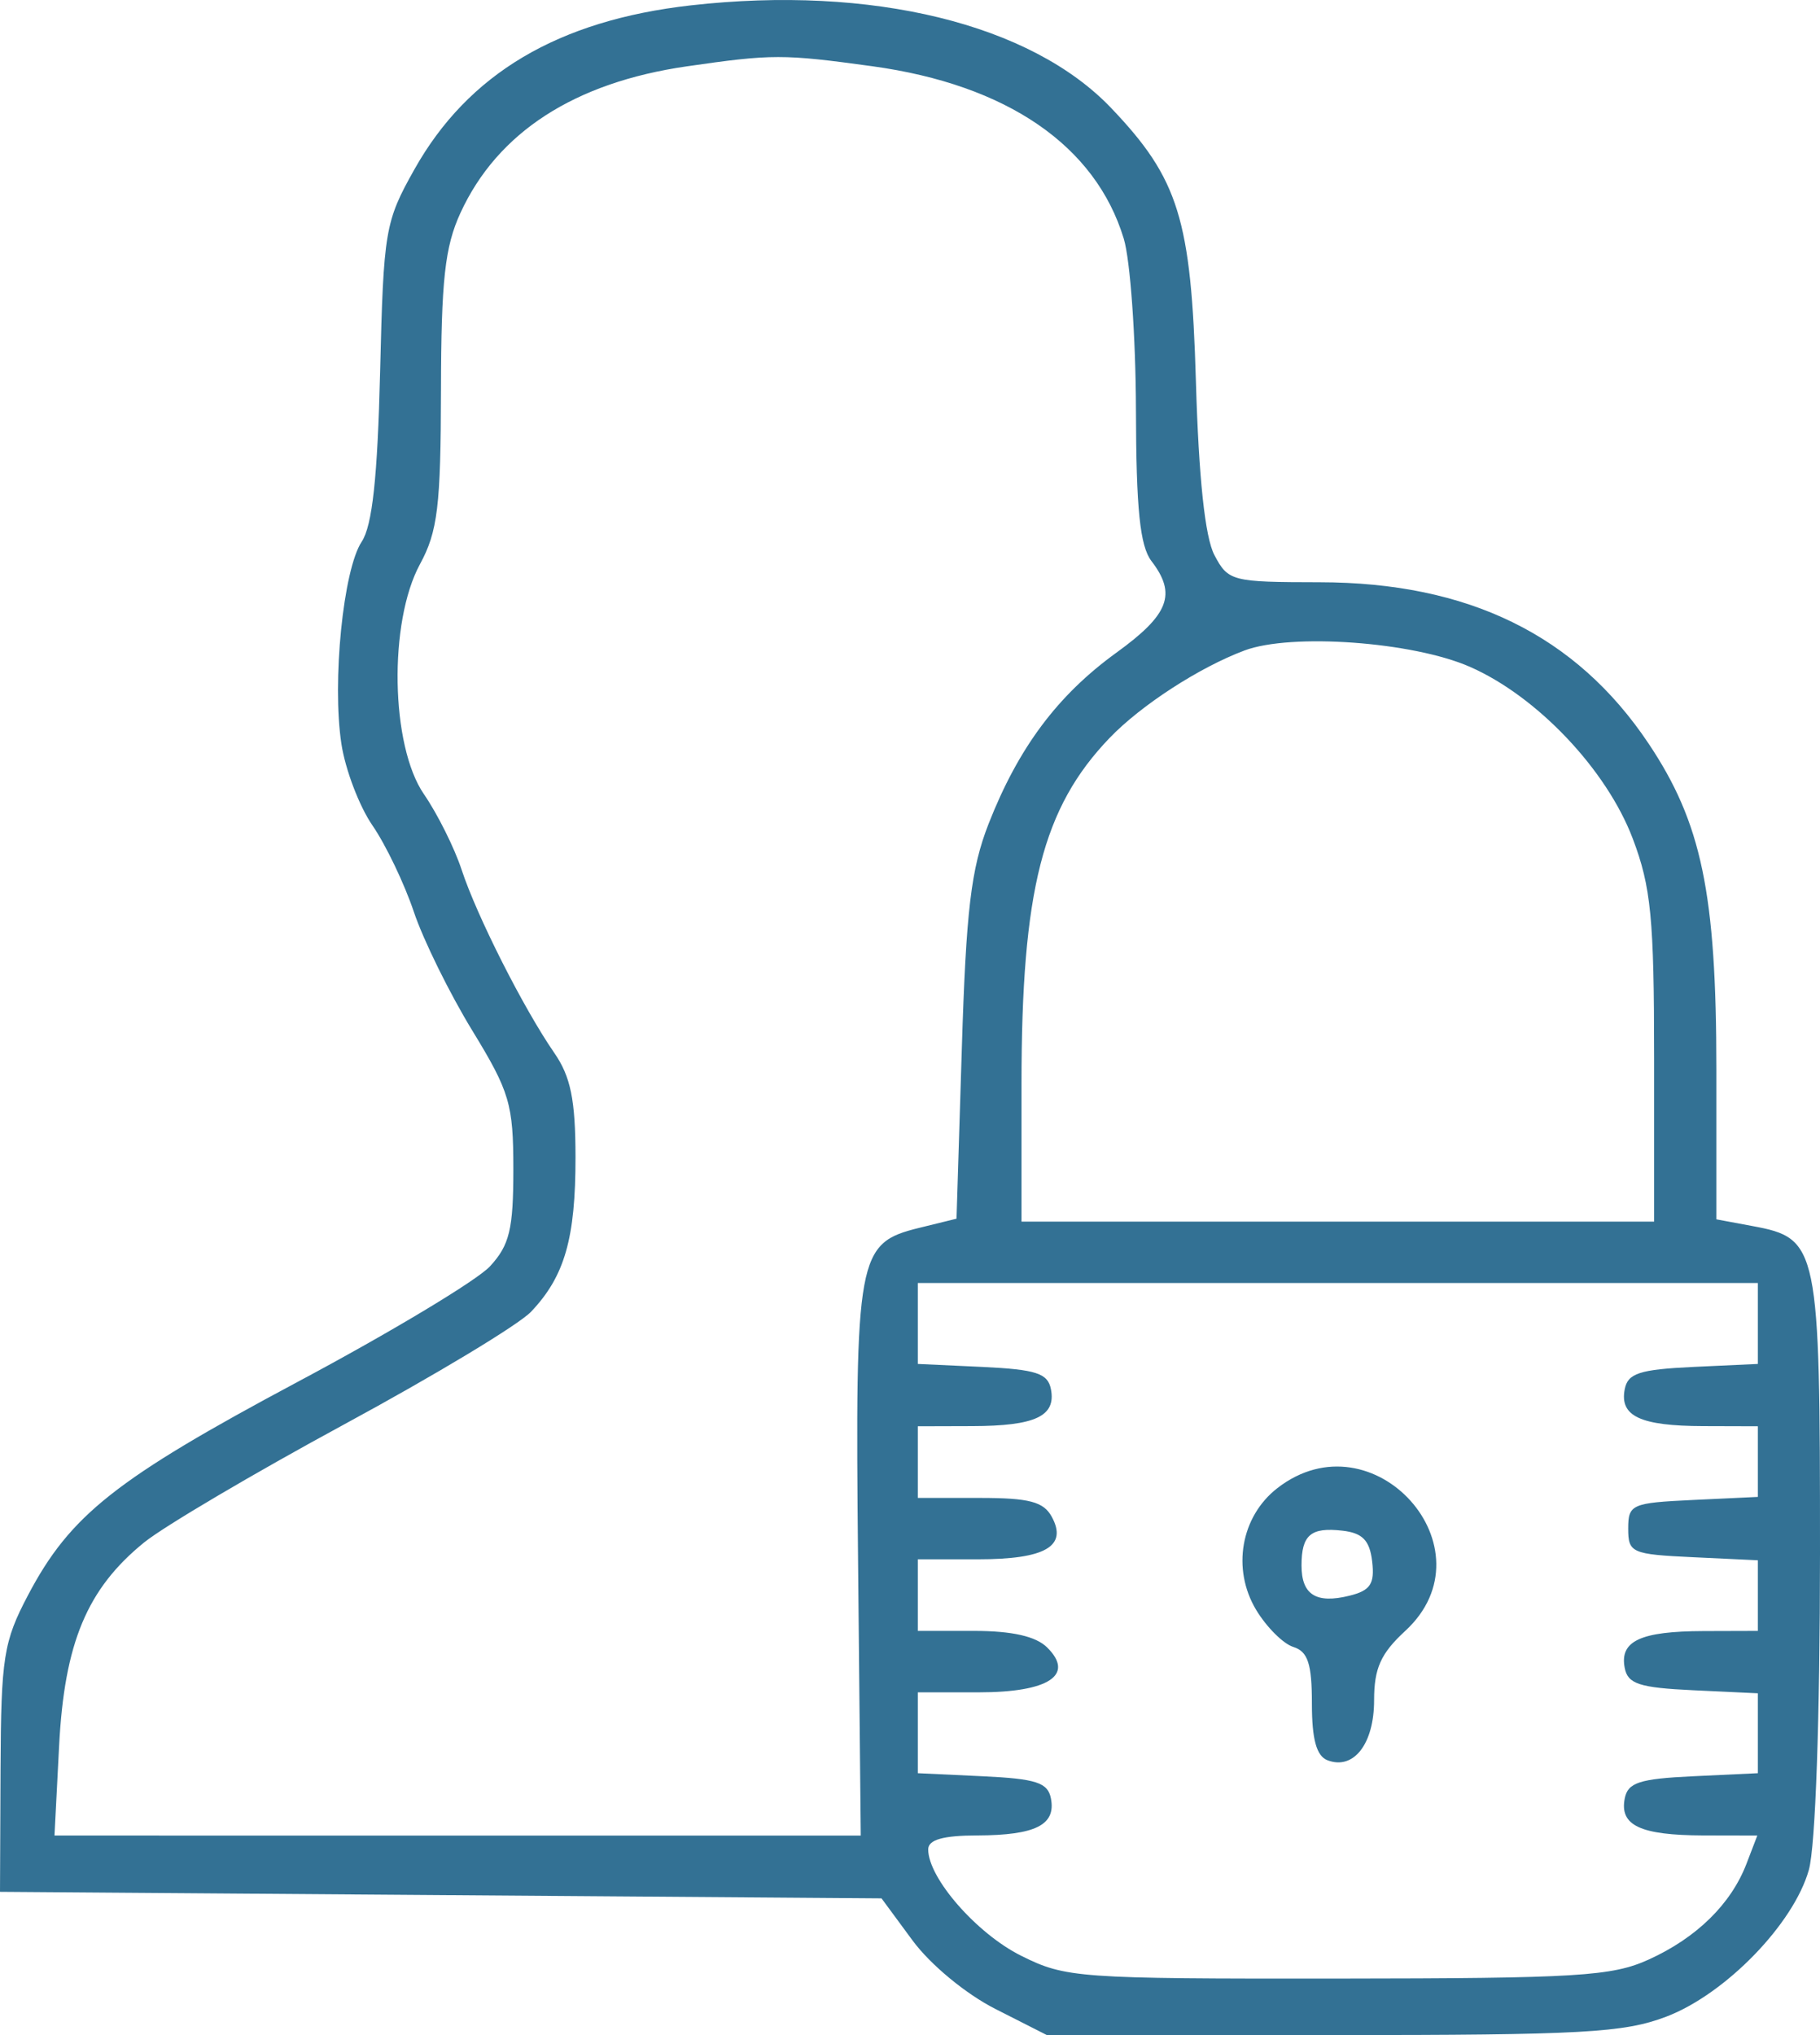 <svg xmlns="http://www.w3.org/2000/svg" fill="none" viewBox="0 0 34 38" height="38" width="34">
<path fill="#337194" d="M12.907 0.1C10.425 0.38 8.745 1.377 7.741 3.164C7.193 4.139 7.165 4.304 7.101 6.941C7.053 8.914 6.955 9.817 6.757 10.115C6.412 10.634 6.201 12.732 6.378 13.891C6.451 14.37 6.712 15.057 6.96 15.416C7.207 15.775 7.555 16.501 7.732 17.029C7.91 17.557 8.401 18.553 8.823 19.243C9.522 20.387 9.59 20.616 9.59 21.835C9.59 22.954 9.519 23.249 9.154 23.645C8.914 23.906 7.296 24.878 5.557 25.805C2.163 27.616 1.311 28.29 0.524 29.785C0.066 30.653 0.02 30.948 0.01 33.033L0 35.325L8.234 35.386L16.468 35.447L17.049 36.235C17.381 36.685 18.043 37.232 18.593 37.511L19.557 38H24.89C29.565 38 30.335 37.957 31.128 37.656C32.234 37.235 33.508 35.924 33.792 34.915C33.915 34.476 33.999 32.094 34 29.015C34.001 23.262 33.972 23.122 32.736 22.893L32.064 22.768V19.964C32.064 16.682 31.788 15.362 30.795 13.88C29.441 11.859 27.431 10.875 24.651 10.872C23.012 10.87 22.944 10.853 22.687 10.365C22.511 10.031 22.394 8.928 22.341 7.117C22.253 4.091 22.019 3.339 20.758 2.017C19.257 0.444 16.285 -0.281 12.907 0.1ZM16.297 1.237C18.808 1.582 20.465 2.717 20.993 4.455C21.115 4.855 21.217 6.291 21.221 7.644C21.225 9.506 21.296 10.196 21.511 10.477C21.985 11.095 21.84 11.475 20.857 12.186C19.756 12.983 19.026 13.96 18.468 15.383C18.14 16.223 18.048 16.99 17.968 19.584L17.869 22.756L17.173 22.927C16.014 23.212 15.973 23.43 16.03 29.164L16.08 34.275L8.549 34.275L1.018 34.274L1.104 32.603C1.203 30.677 1.626 29.666 2.694 28.8C3.064 28.501 4.747 27.508 6.435 26.594C8.123 25.68 9.692 24.735 9.921 24.493C10.549 23.833 10.753 23.122 10.751 21.605C10.75 20.537 10.662 20.104 10.354 19.659C9.783 18.833 8.908 17.105 8.624 16.241C8.49 15.833 8.173 15.198 7.92 14.83C7.297 13.925 7.257 11.617 7.846 10.534C8.177 9.925 8.234 9.451 8.238 7.289C8.242 5.232 8.31 4.609 8.603 3.973C9.295 2.471 10.731 1.542 12.829 1.239C14.43 1.008 14.626 1.008 16.297 1.237ZM27.457 12.45C28.712 12.999 30.013 14.369 30.502 15.659C30.844 16.561 30.901 17.149 30.901 19.762V22.811H24.992H19.083V20.241C19.083 16.626 19.477 15.081 20.73 13.778C21.318 13.166 22.407 12.461 23.249 12.146C24.121 11.819 26.389 11.983 27.457 12.45ZM32.839 24.712V25.468L31.63 25.524C30.626 25.572 30.409 25.643 30.352 25.941C30.254 26.444 30.643 26.626 31.822 26.629L32.839 26.632V27.292V27.951L31.628 28.008C30.481 28.062 30.417 28.09 30.417 28.543C30.417 28.995 30.481 29.023 31.628 29.077L32.839 29.134V29.794V30.453L31.822 30.456C30.643 30.46 30.254 30.642 30.352 31.145C30.409 31.443 30.626 31.514 31.63 31.561L32.839 31.618V32.364V33.11L31.63 33.167C30.626 33.214 30.409 33.285 30.352 33.583C30.254 34.086 30.643 34.268 31.817 34.272L32.829 34.274L32.627 34.8C32.338 35.553 31.696 36.182 30.804 36.588C30.115 36.902 29.475 36.941 24.985 36.945C20.134 36.949 19.907 36.933 19.077 36.519C18.246 36.105 17.34 35.069 17.34 34.533C17.34 34.352 17.617 34.273 18.26 34.272C19.345 34.268 19.728 34.076 19.633 33.583C19.576 33.285 19.358 33.214 18.355 33.167L17.146 33.11V32.355V31.6H18.285C19.593 31.6 20.084 31.276 19.56 30.76C19.351 30.554 18.905 30.453 18.198 30.453H17.146V29.785V29.116H18.27C19.526 29.116 19.948 28.873 19.649 28.323C19.495 28.04 19.227 27.97 18.302 27.97H17.146V27.301V26.632L18.163 26.629C19.341 26.626 19.73 26.444 19.633 25.941C19.576 25.643 19.358 25.572 18.355 25.524L17.146 25.468V24.712V23.957H24.992H32.839V24.712ZM23.863 27.787C23.18 28.317 23.009 29.296 23.465 30.058C23.659 30.381 23.972 30.694 24.162 30.753C24.433 30.838 24.508 31.067 24.508 31.81C24.508 32.48 24.594 32.791 24.801 32.869C25.289 33.054 25.67 32.563 25.67 31.748C25.67 31.151 25.794 30.875 26.252 30.453C27.914 28.922 25.654 26.398 23.863 27.787ZM25.634 29.157C25.683 29.575 25.601 29.699 25.209 29.796C24.587 29.95 24.314 29.778 24.314 29.232C24.314 28.66 24.487 28.513 25.082 28.582C25.455 28.625 25.588 28.764 25.634 29.157Z" clip-rule="evenodd" fill-rule="evenodd"></path>
</svg>
